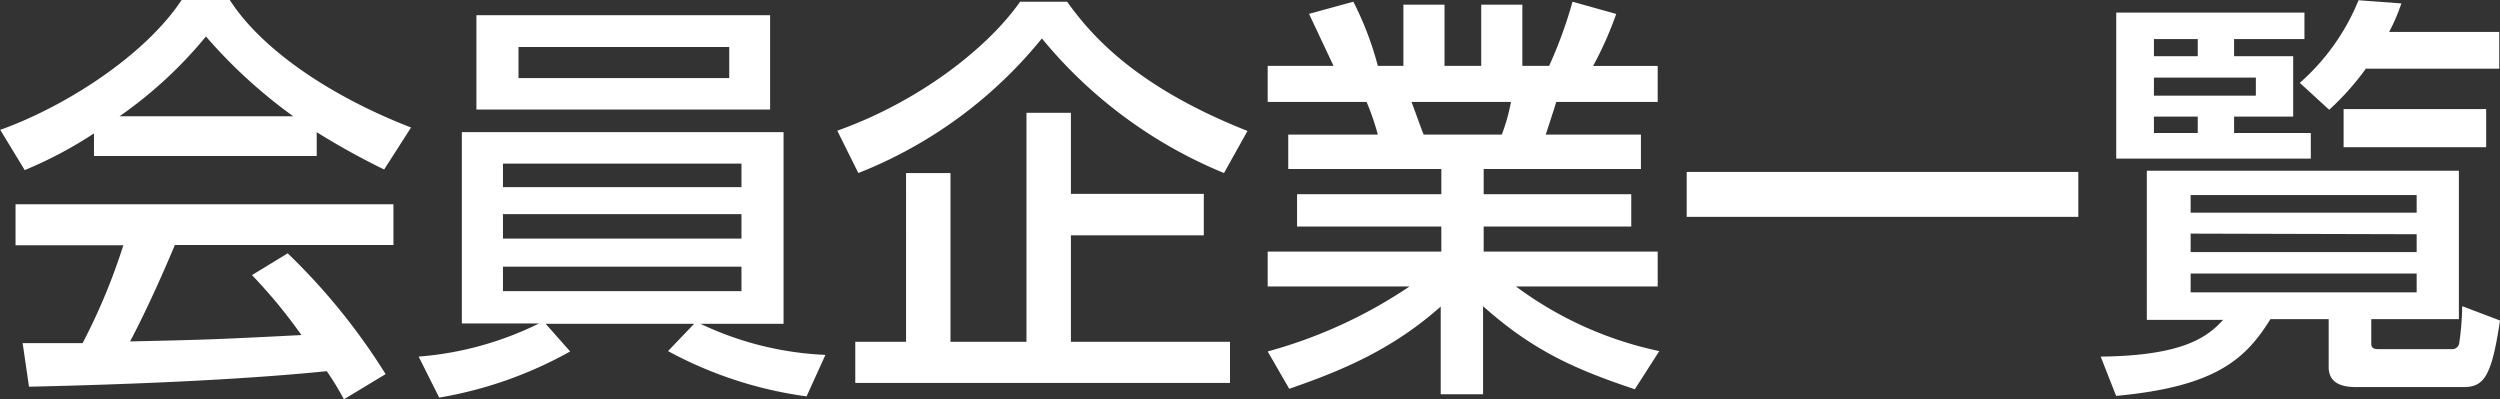 <svg xmlns="http://www.w3.org/2000/svg" viewBox="0 0 204.29 32.63"><rect x="0" y="0" width="204.29" height="32.63" fill="#333333" stroke="none"/><defs><style>.a{fill:#fff;}</style></defs><path class="a" d="M8.09,11.76a33.75,33.75,0,0,1-5.66,3l-2-3.29C5.93,9.5,12.34,5.28,15.25.86h3.94c2.5,3.91,8,7.78,14.81,10.42l-2.2,3.43a59.8,59.8,0,0,1-5.51-3.05v1.95H8.09ZM28.51,33.49a21.21,21.21,0,0,0-1.4-2.3c-4.7.48-12.37,1-24.33,1.27L2.26,28.9c.72,0,3.84,0,4.9,0a49.76,49.76,0,0,0,3.33-8H1.68V17.55H32.56v3.33H14.7c-1.16,2.77-2.5,5.69-3.66,7.88,6.4-.14,7.12-.17,14-.52A41.74,41.74,0,0,0,21,23.34l2.92-1.78a51.54,51.54,0,0,1,8,9.87ZM24.37,10.36a41.54,41.54,0,0,1-7.13-6.52,35.1,35.1,0,0,1-7.06,6.52Z" transform="translate(-0.41 -0.86)"/><path class="a" d="M34.62,30a26.85,26.85,0,0,0,9.84-2.71H38.15V11.66H64.44V27.32H57.65a26.39,26.39,0,0,0,10.21,2.54l-1.54,3.39A32.94,32.94,0,0,1,55,29.55l2.13-2.23H45l2,2.26A33.24,33.24,0,0,1,36.3,33.35ZM63.34,9.81h-24V2.1h24ZM41.51,16.15H61V14.23H41.51Zm0,4.21H61v-2H41.51Zm0,4.29H61v-2H41.51ZM60,4.7H42.78V7.24H60Z" transform="translate(-0.41 -0.86)"/><path class="a" d="M100.43,15A37.81,37.81,0,0,1,85.55,4a36.55,36.55,0,0,1-15,11l-1.72-3.46C75.51,9.16,81.1,4.8,83.77,1h3.84c1.88,2.61,5.45,6.89,14.74,10.56ZM98.78,16.7v3.39H87.92v8.7h13v3.36H70.3V28.79h4.15V15h3.63V28.79h6.21V10.08h3.63V16.7Z" transform="translate(-0.41 -0.86)"/><path class="a" d="M104,29.58a39.17,39.17,0,0,0,11.59-5.31H104V21.42h14.19V19.37H106.4V16.73h11.79V14.67H105.68V11.86H113a19.46,19.46,0,0,0-.92-2.67H104V6.24h5.38c-.24-.51-1.34-2.84-2-4.25L111,1A26,26,0,0,1,113,6.24h2.09v-5h3.36v5h3v-5h3.36v5H127A36.08,36.08,0,0,0,128.91,1l3.57,1a28.78,28.78,0,0,1-1.89,4.25h5.28V9.19h-8.29c-.11.38-.72,2.26-.86,2.67h7.78v2.81H121.65v2.06h12.06v2.64H121.65v2.05h14.22v2.85H124.29A30,30,0,0,0,136,29.55l-2,3.12c-4.83-1.62-8.29-3.12-12.4-6.79v7.2h-3.46V25.91c-3.84,3.4-7.78,5.14-12.38,6.72ZM115.75,9.19c.17.41.83,2.3,1,2.67h6.38a15,15,0,0,0,.75-2.67Z" transform="translate(-0.41 -0.86)"/><path class="a" d="M138.24,14.91h32v3.67h-32Z" transform="translate(-0.41 -0.86)"/><path class="a" d="M201.34,14.81V26.94h-7.16v2c0,.38.24.45.58.45h6a.57.57,0,0,0,.61-.51,21.84,21.84,0,0,0,.24-3l3.09,1.17c-.69,4.66-1.34,5.44-3,5.44h-8.6c-.75,0-2.4,0-2.4-1.64V26.94h-4.76c-2,3.22-4.42,5.52-12.61,6.27L172.07,30c6.75-.07,8.74-1.61,10-3h-6.23V14.81Zm-28-12.92h15.38V4.05h-5.75v1.4h4.83v4.94h-4.83v1.34h6.27v2.09h-15.9Zm3.08,2.16v1.4H180V4.05Zm0,3.15V8.68h8.33V7.2Zm0,3.19v1.34H180V10.39Zm3,6.41v1.44h18.47V16.8Zm0,3.15v1.51h18.47V20Zm0,3.26v1.54h18.47V23.21ZM196.64,1.14a15.39,15.39,0,0,1-1,2.33h9v3h-10.9a21.7,21.7,0,0,1-3,3.36l-2.4-2.2a18,18,0,0,0,4.8-6.75Zm6.93,8.63v3.12H191.92V9.77Z" transform="translate(-0.41 -0.86)"/></svg>